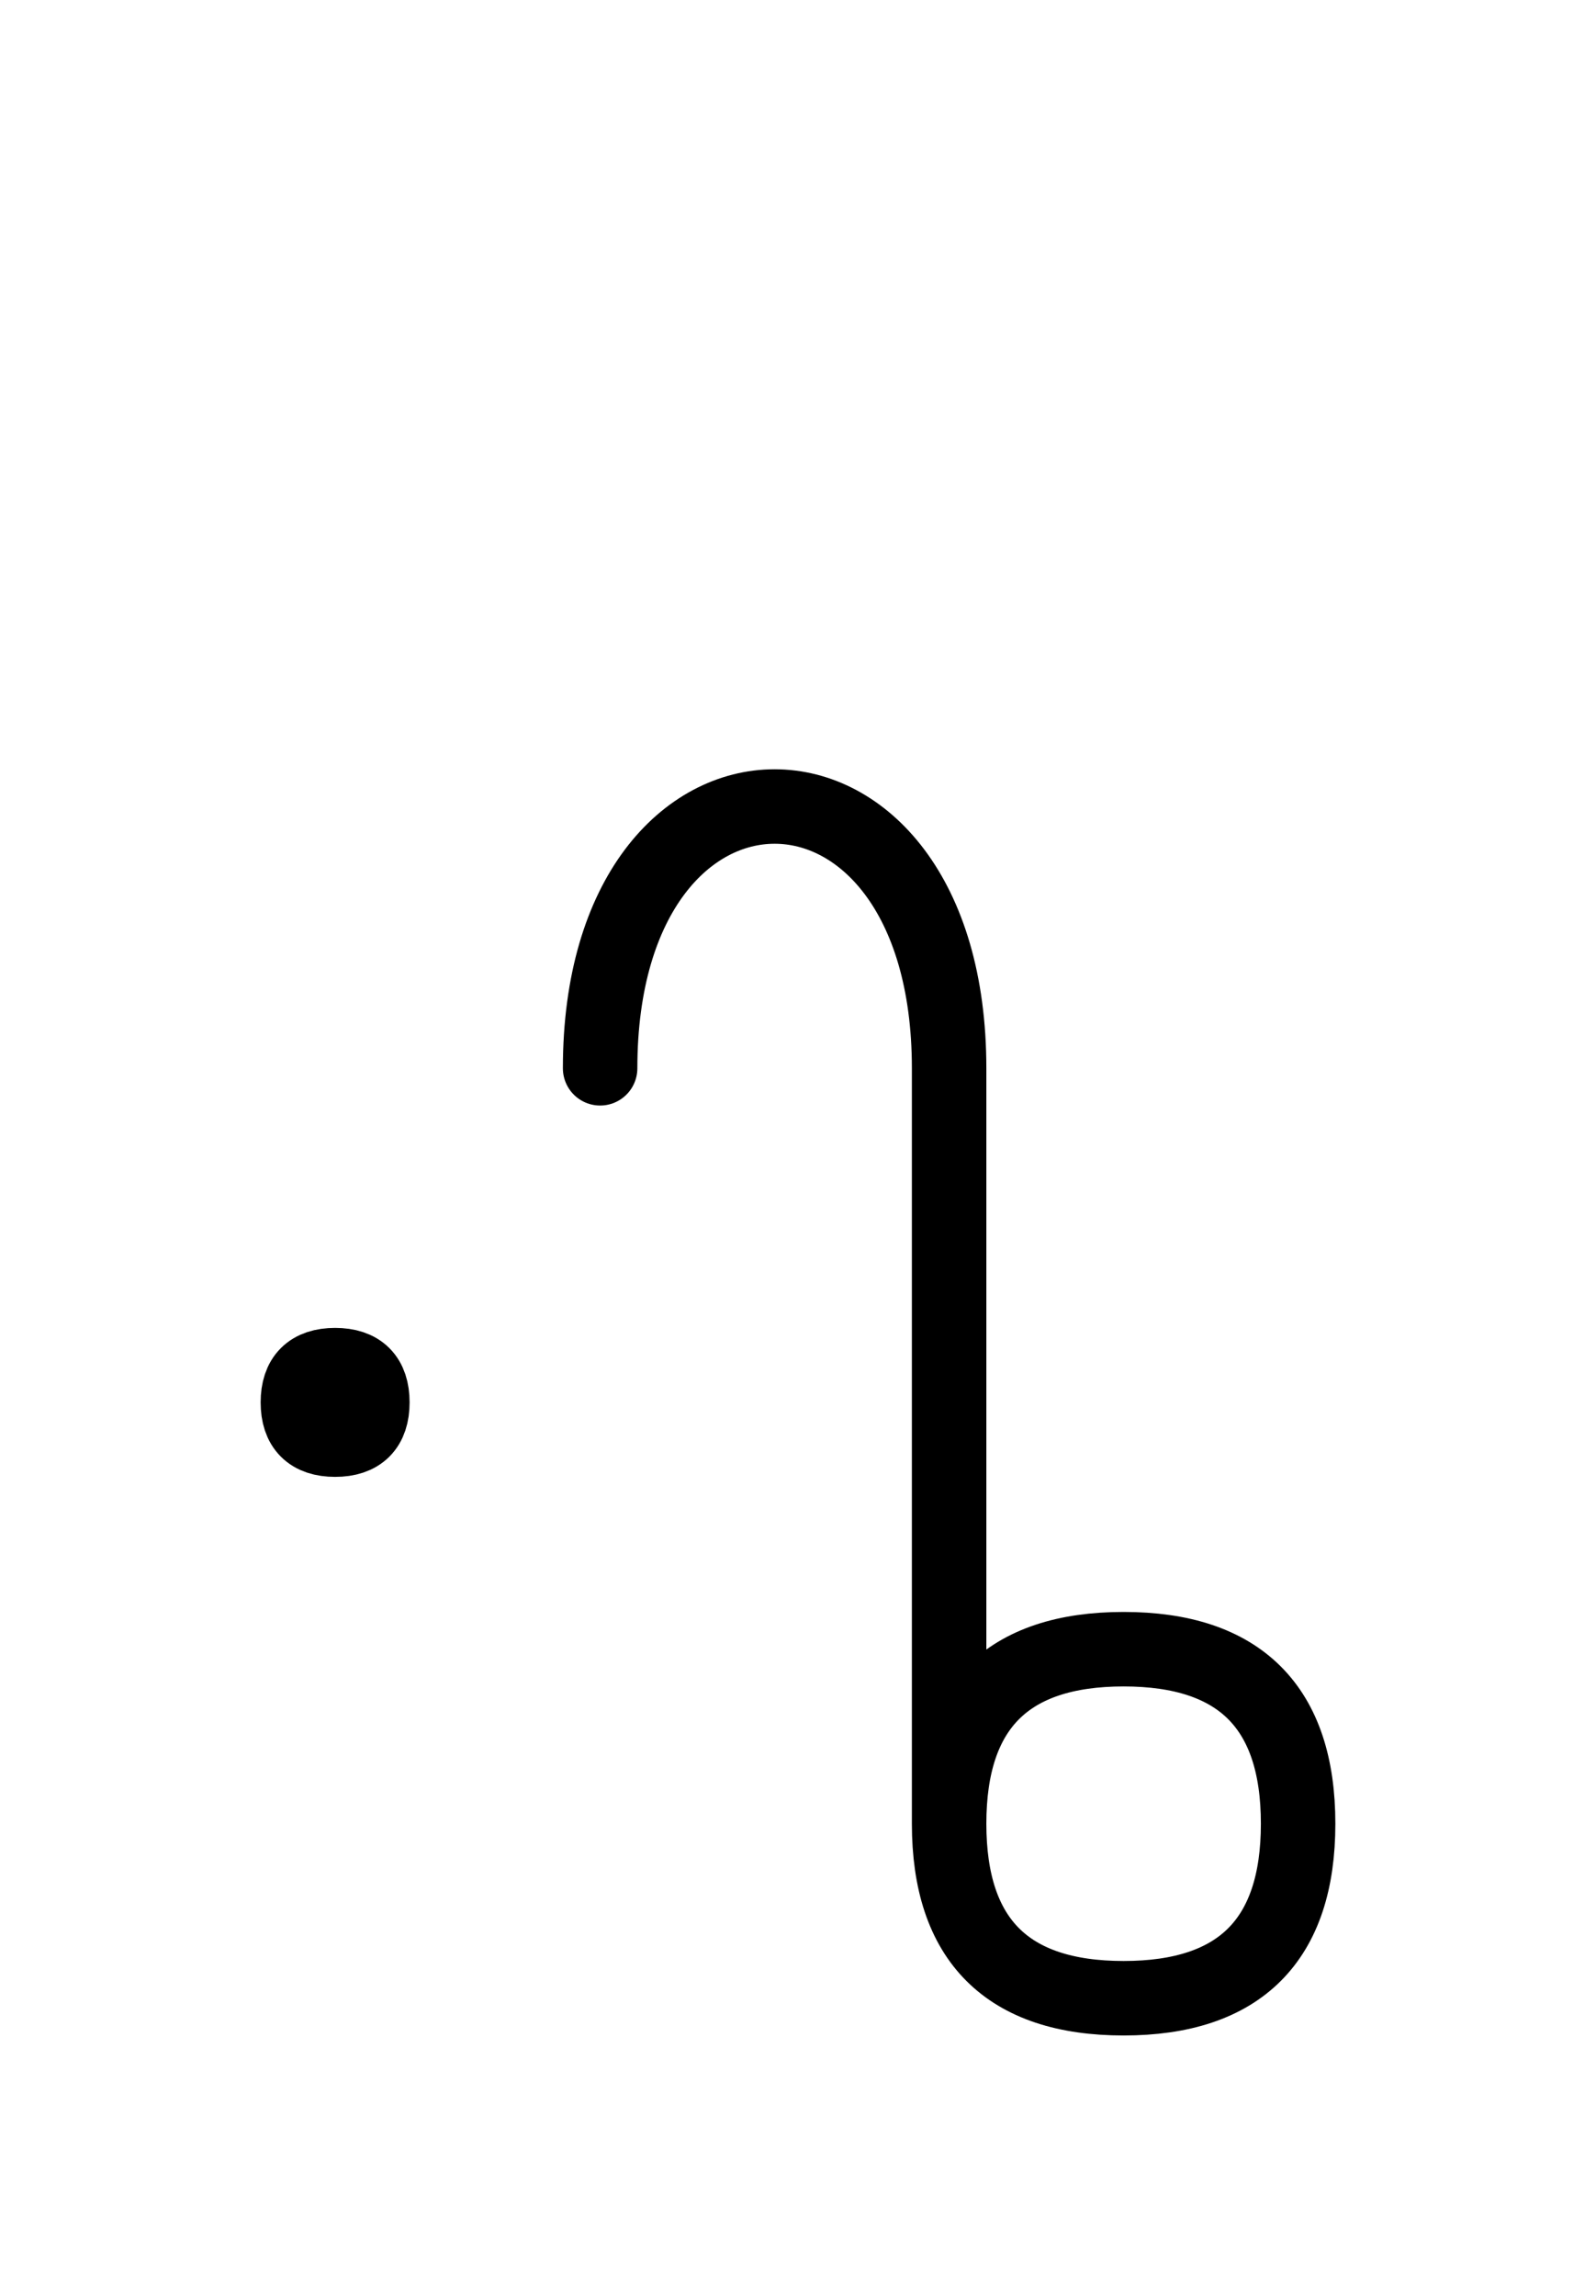 <?xml version="1.0" encoding="UTF-8"?>
<svg xmlns="http://www.w3.org/2000/svg" xmlns:xlink="http://www.w3.org/1999/xlink"
     width="26.789" height="38.536" viewBox="0 0 26.789 38.536">
<defs>
<path d="M15.931,23.536 L15.931,27.678 L15.931,17.929 C15.931,12.071,10.073,12.071,10.073,17.929 M15.931,23.536 L15.931,19.393 L15.931,30.607 Q15.931,33.536,18.86,33.536 Q21.789,33.536,21.789,30.607 Q21.789,27.678,18.86,27.678 Q15.931,27.678,15.931,30.607 M5.0,23.536 Q5.0,22.911,5.625,22.911 Q6.25,22.911,6.25,23.536 Q6.25,24.161,5.625,24.161 Q5.0,24.161,5.0,23.536" stroke="black" fill="none" stroke-width="1.25" stroke-linecap="round" stroke-linejoin="round" id="d0" />
</defs>
<use xlink:href="#d0" x="0" y="0" />
</svg>